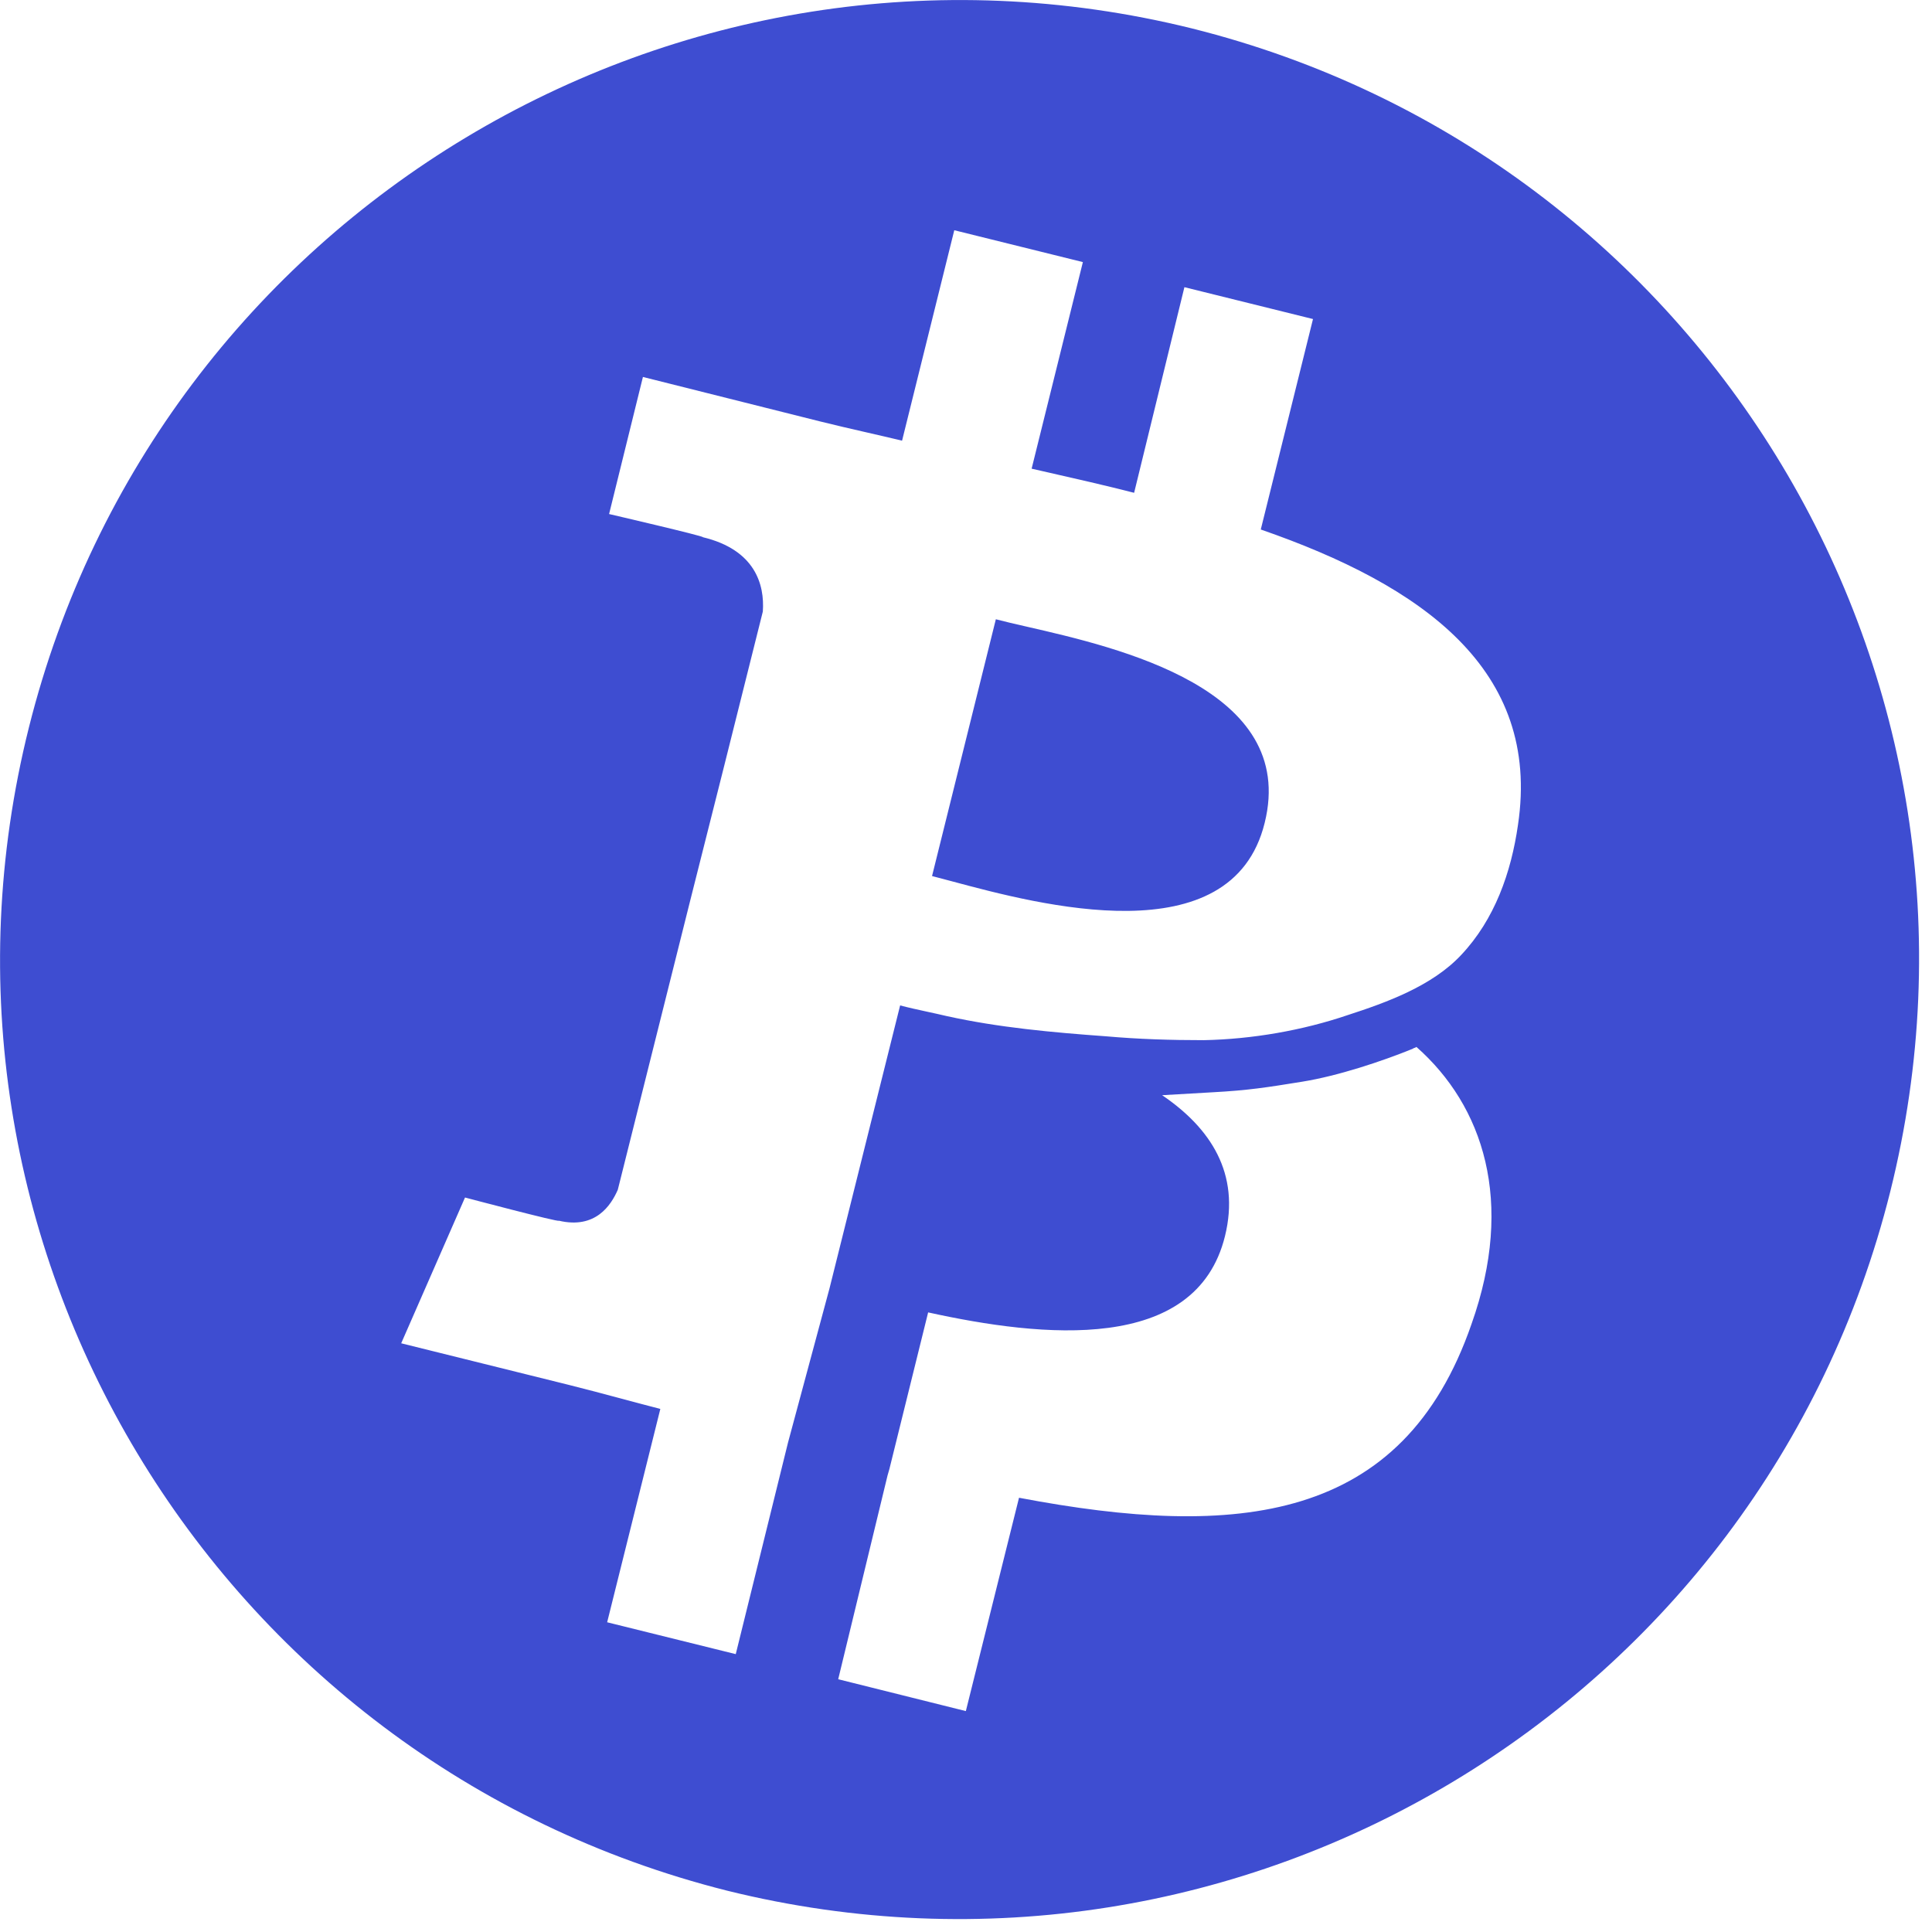 <svg width="149" height="149" viewBox="0 0 149 149" fill="none" xmlns="http://www.w3.org/2000/svg">
    <path fill-rule="evenodd" clip-rule="evenodd" d="M56.07 145.811C95.741 155.638 135.86 131.517 145.778 91.909C155.696 52.227 131.535 12.098 91.938 2.196C52.267 -7.631 12.148 16.491 2.23 56.098C-7.688 95.706 16.473 135.835 56.07 145.811ZM97.533 63.468C94.99 73.759 80.101 69.763 73.402 67.965C72.831 67.812 72.32 67.674 71.881 67.563L76.802 47.759C77.444 47.93 78.251 48.115 79.171 48.326L79.171 48.326C86.263 49.95 100.107 53.122 97.533 63.468ZM101.261 24.605L91.344 22.148L87.466 38.006C85.264 37.441 83.009 36.929 80.791 36.425L80.791 36.425C80.38 36.331 79.97 36.238 79.561 36.145L83.514 20.213L73.596 17.756L69.569 33.986C68.628 33.759 67.702 33.547 66.783 33.336L66.782 33.336L66.782 33.336C65.589 33.062 64.41 32.791 63.23 32.497L49.584 29.072L46.974 39.644C46.974 39.644 54.356 41.357 54.207 41.431C58.234 42.399 58.98 45.079 58.831 47.164L55.848 59.076L53.238 69.424L47.645 91.76C47.123 92.951 45.93 94.812 43.096 94.142C43.171 94.291 35.863 92.355 35.863 92.355L30.941 103.597L43.842 106.799C45.22 107.142 46.597 107.511 47.961 107.876L47.961 107.876C48.959 108.143 49.949 108.408 50.926 108.66L46.825 125.113L56.743 127.57L60.77 111.266L63.976 99.353L69.42 77.54C70.1 77.721 70.809 77.874 71.545 78.034L71.545 78.034L71.546 78.034C72.019 78.137 72.503 78.242 72.999 78.359C77.026 79.252 81.202 79.624 85.303 79.922C87.839 80.145 90.299 80.22 92.835 80.22C96.563 80.145 100.441 79.475 103.946 78.284C106.929 77.316 110.434 76.05 112.671 73.668C115.281 70.913 116.548 67.265 117.07 63.617C118.86 51.631 109.688 45.154 97.234 40.836L101.261 24.605ZM100.438 83.421C97.679 83.868 96.262 84.091 93.503 84.24L93.503 84.24C92.235 84.315 90.968 84.389 89.626 84.464C93.354 86.995 95.666 90.494 94.473 95.334C92.236 104.416 80.379 103.151 71.58 101.215L68.597 113.276L68.448 113.797L64.644 129.506L74.488 131.963L78.589 115.51C95.442 118.711 108.194 117.445 113.488 102.108C116.844 92.653 114.383 85.283 109.238 80.741C109.2 80.778 109.144 80.797 109.089 80.816C109.033 80.834 108.977 80.853 108.939 80.89C106.553 81.858 103.197 82.975 100.438 83.421Z" fill="#3E4DD1"/>
</svg>